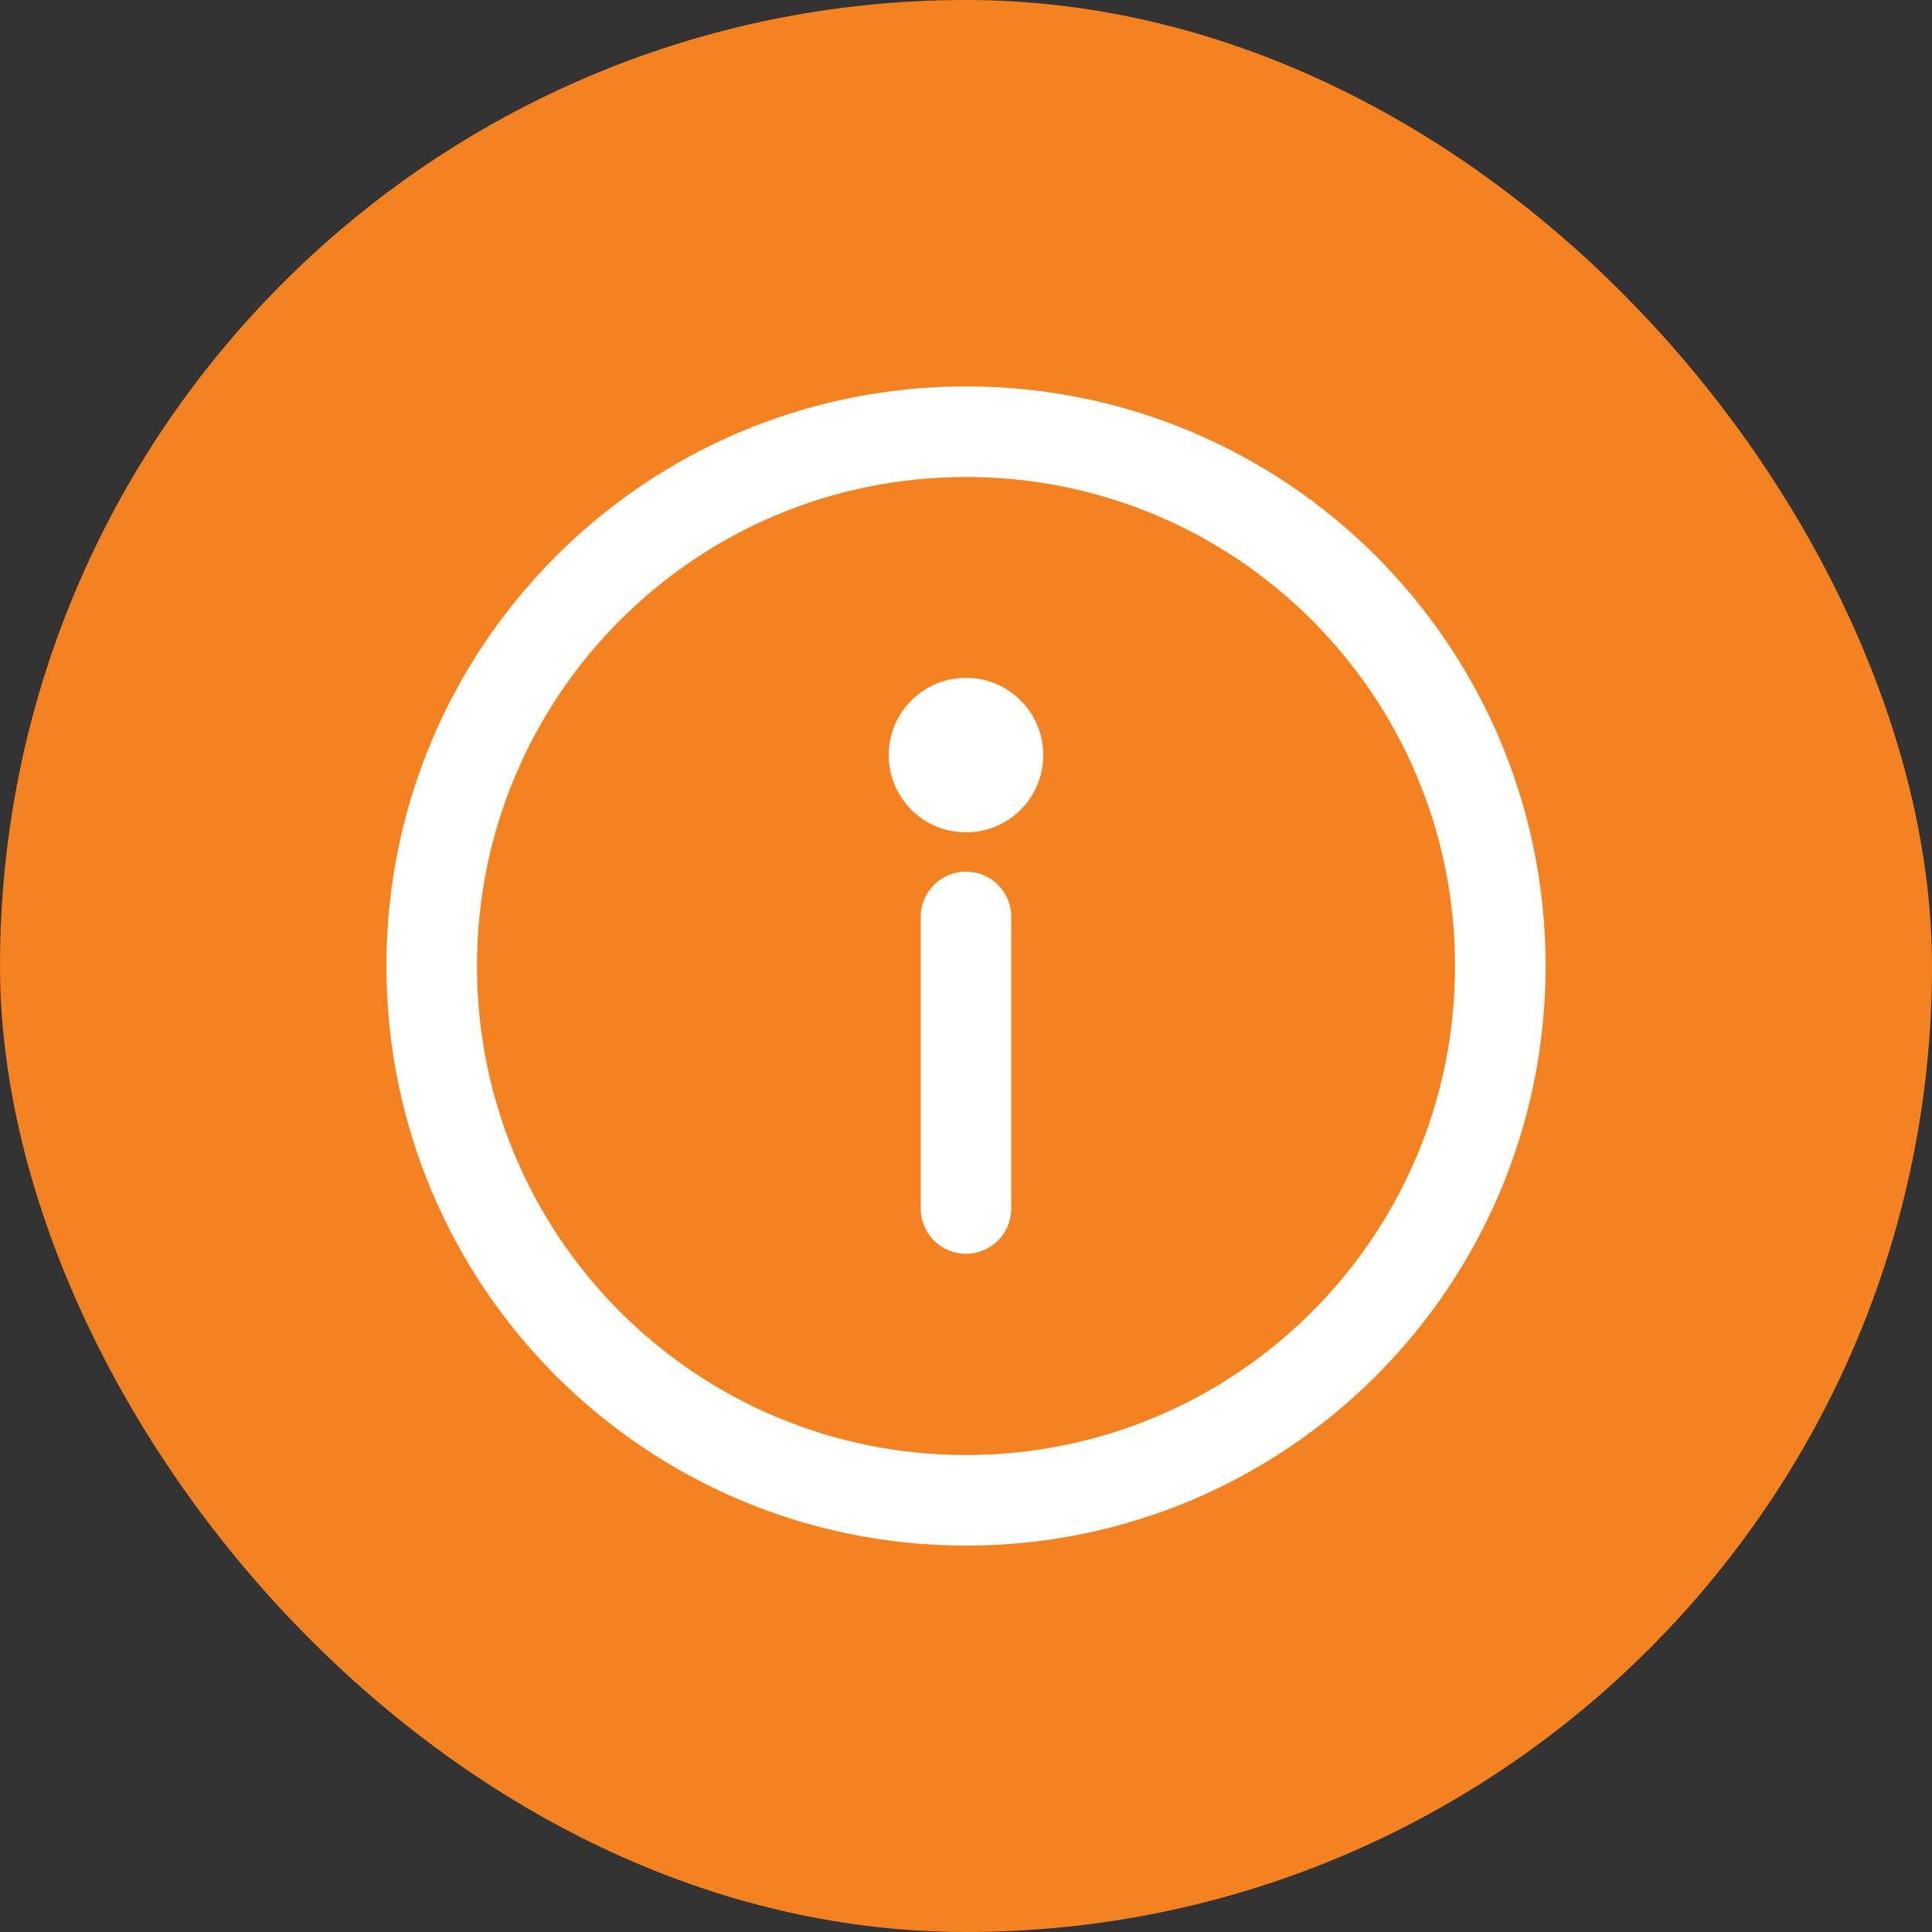 <?xml version="1.0" encoding="UTF-8"?>
<svg width="25px" height="25px" viewBox="0 0 25 25" version="1.1" xmlns="http://www.w3.org/2000/svg" xmlns:xlink="http://www.w3.org/1999/xlink">
    <rect x="0" y="0" width="25" height="25" fill="#333333" stroke="none"/>
    <title>B945A05A-A814-4E28-95E8-7907C9D37DC9</title>
    <g id="Anasayfa" stroke="none" stroke-width="1" fill="none" fill-rule="evenodd">
        <g id="Desktop---1200---Anasayfa-starwoodyapimarket" transform="translate(-543, -85)">
            <g id="Group" transform="translate(543, 85)">
                <rect id="Rectangle" fill="#F58220" x="0" y="0" width="25" height="25" rx="12.5"></rect>
                <g id="545674" transform="translate(5, 5)" fill="#FFFFFF" fill-rule="nonzero">
                    <path d="M7.5,0 C3.354,0 0,3.355 0,7.5 C0,11.646 3.355,15 7.5,15 C11.646,15 15,11.645 15,7.5 C15,3.354 11.645,0 7.5,0 Z M7.5,13.828 C4.002,13.828 1.172,10.998 1.172,7.5 C1.172,4.002 4.002,1.172 7.5,1.172 C10.998,1.172 13.828,4.002 13.828,7.5 C13.828,10.998 10.998,13.828 7.5,13.828 Z" id="Shape"></path>
                    <path d="M7.5,6.279 C7.176,6.279 6.914,6.542 6.914,6.865 L6.914,10.638 C6.914,10.962 7.176,11.224 7.5,11.224 C7.824,11.224 8.086,10.962 8.086,10.638 L8.086,6.865 C8.086,6.542 7.824,6.279 7.5,6.279 Z" id="Path"></path>
                    <circle id="Oval" cx="7.5" cy="4.771" r="1"></circle>
                </g>
            </g>
        </g>
    </g>
</svg>